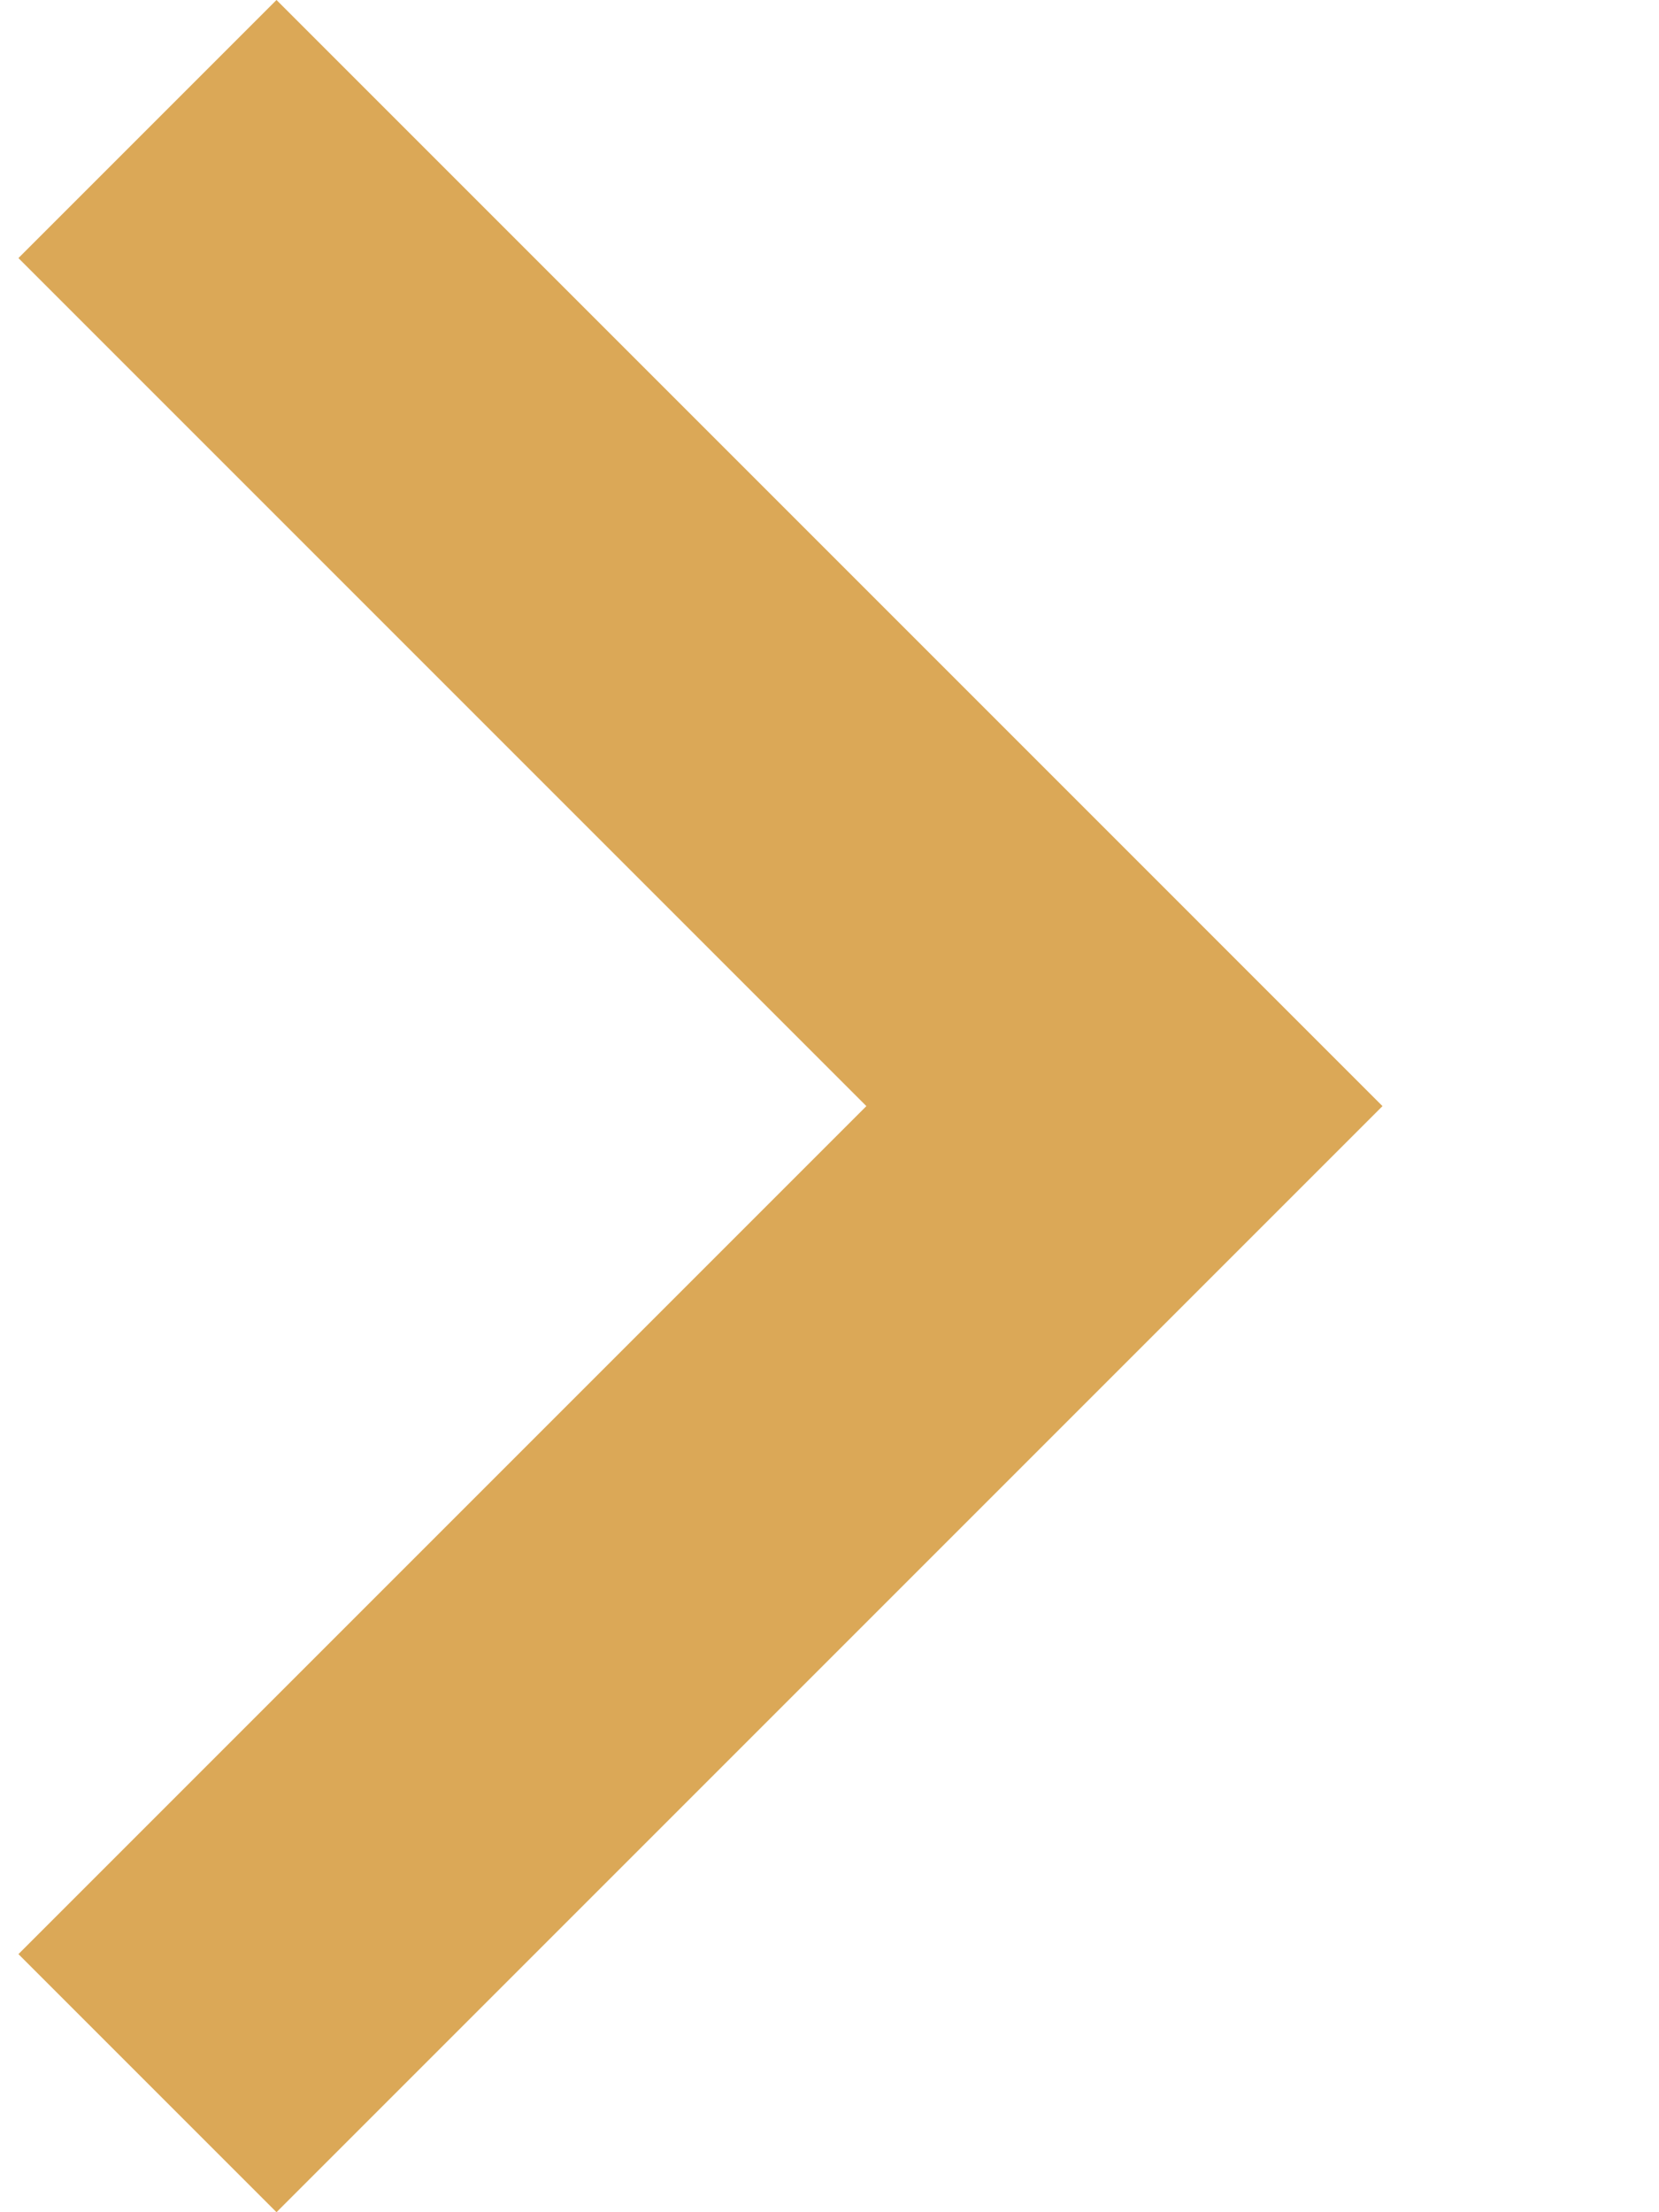 <svg height="12px" version="1.1" viewBox="0 0 9 12" width="9px" xmlns="http://www.w3.org/2000/svg" xmlns:sketch="http://www.bohemiancoding.com/sketch/ns" xmlns:xlink="http://www.w3.org/1999/xlink"><title></title><desc></desc><defs></defs><g fill="none" fill-rule="evenodd" id="Page-1" stroke="none" stroke-width="1"><g fill="#000000" id="Core" transform="translate(-260, -90)"><g id="chevron-right" transform="translate(260.5, 90)"><path d="M1,0 L-0.4,1.4 L4.2,6 L-0.4,10.6 L1,12 L7,6 L1,0 Z" id="Shape" fill="#dba857" opacity="1" original-fill="#000000"></path></g></g></g></svg>